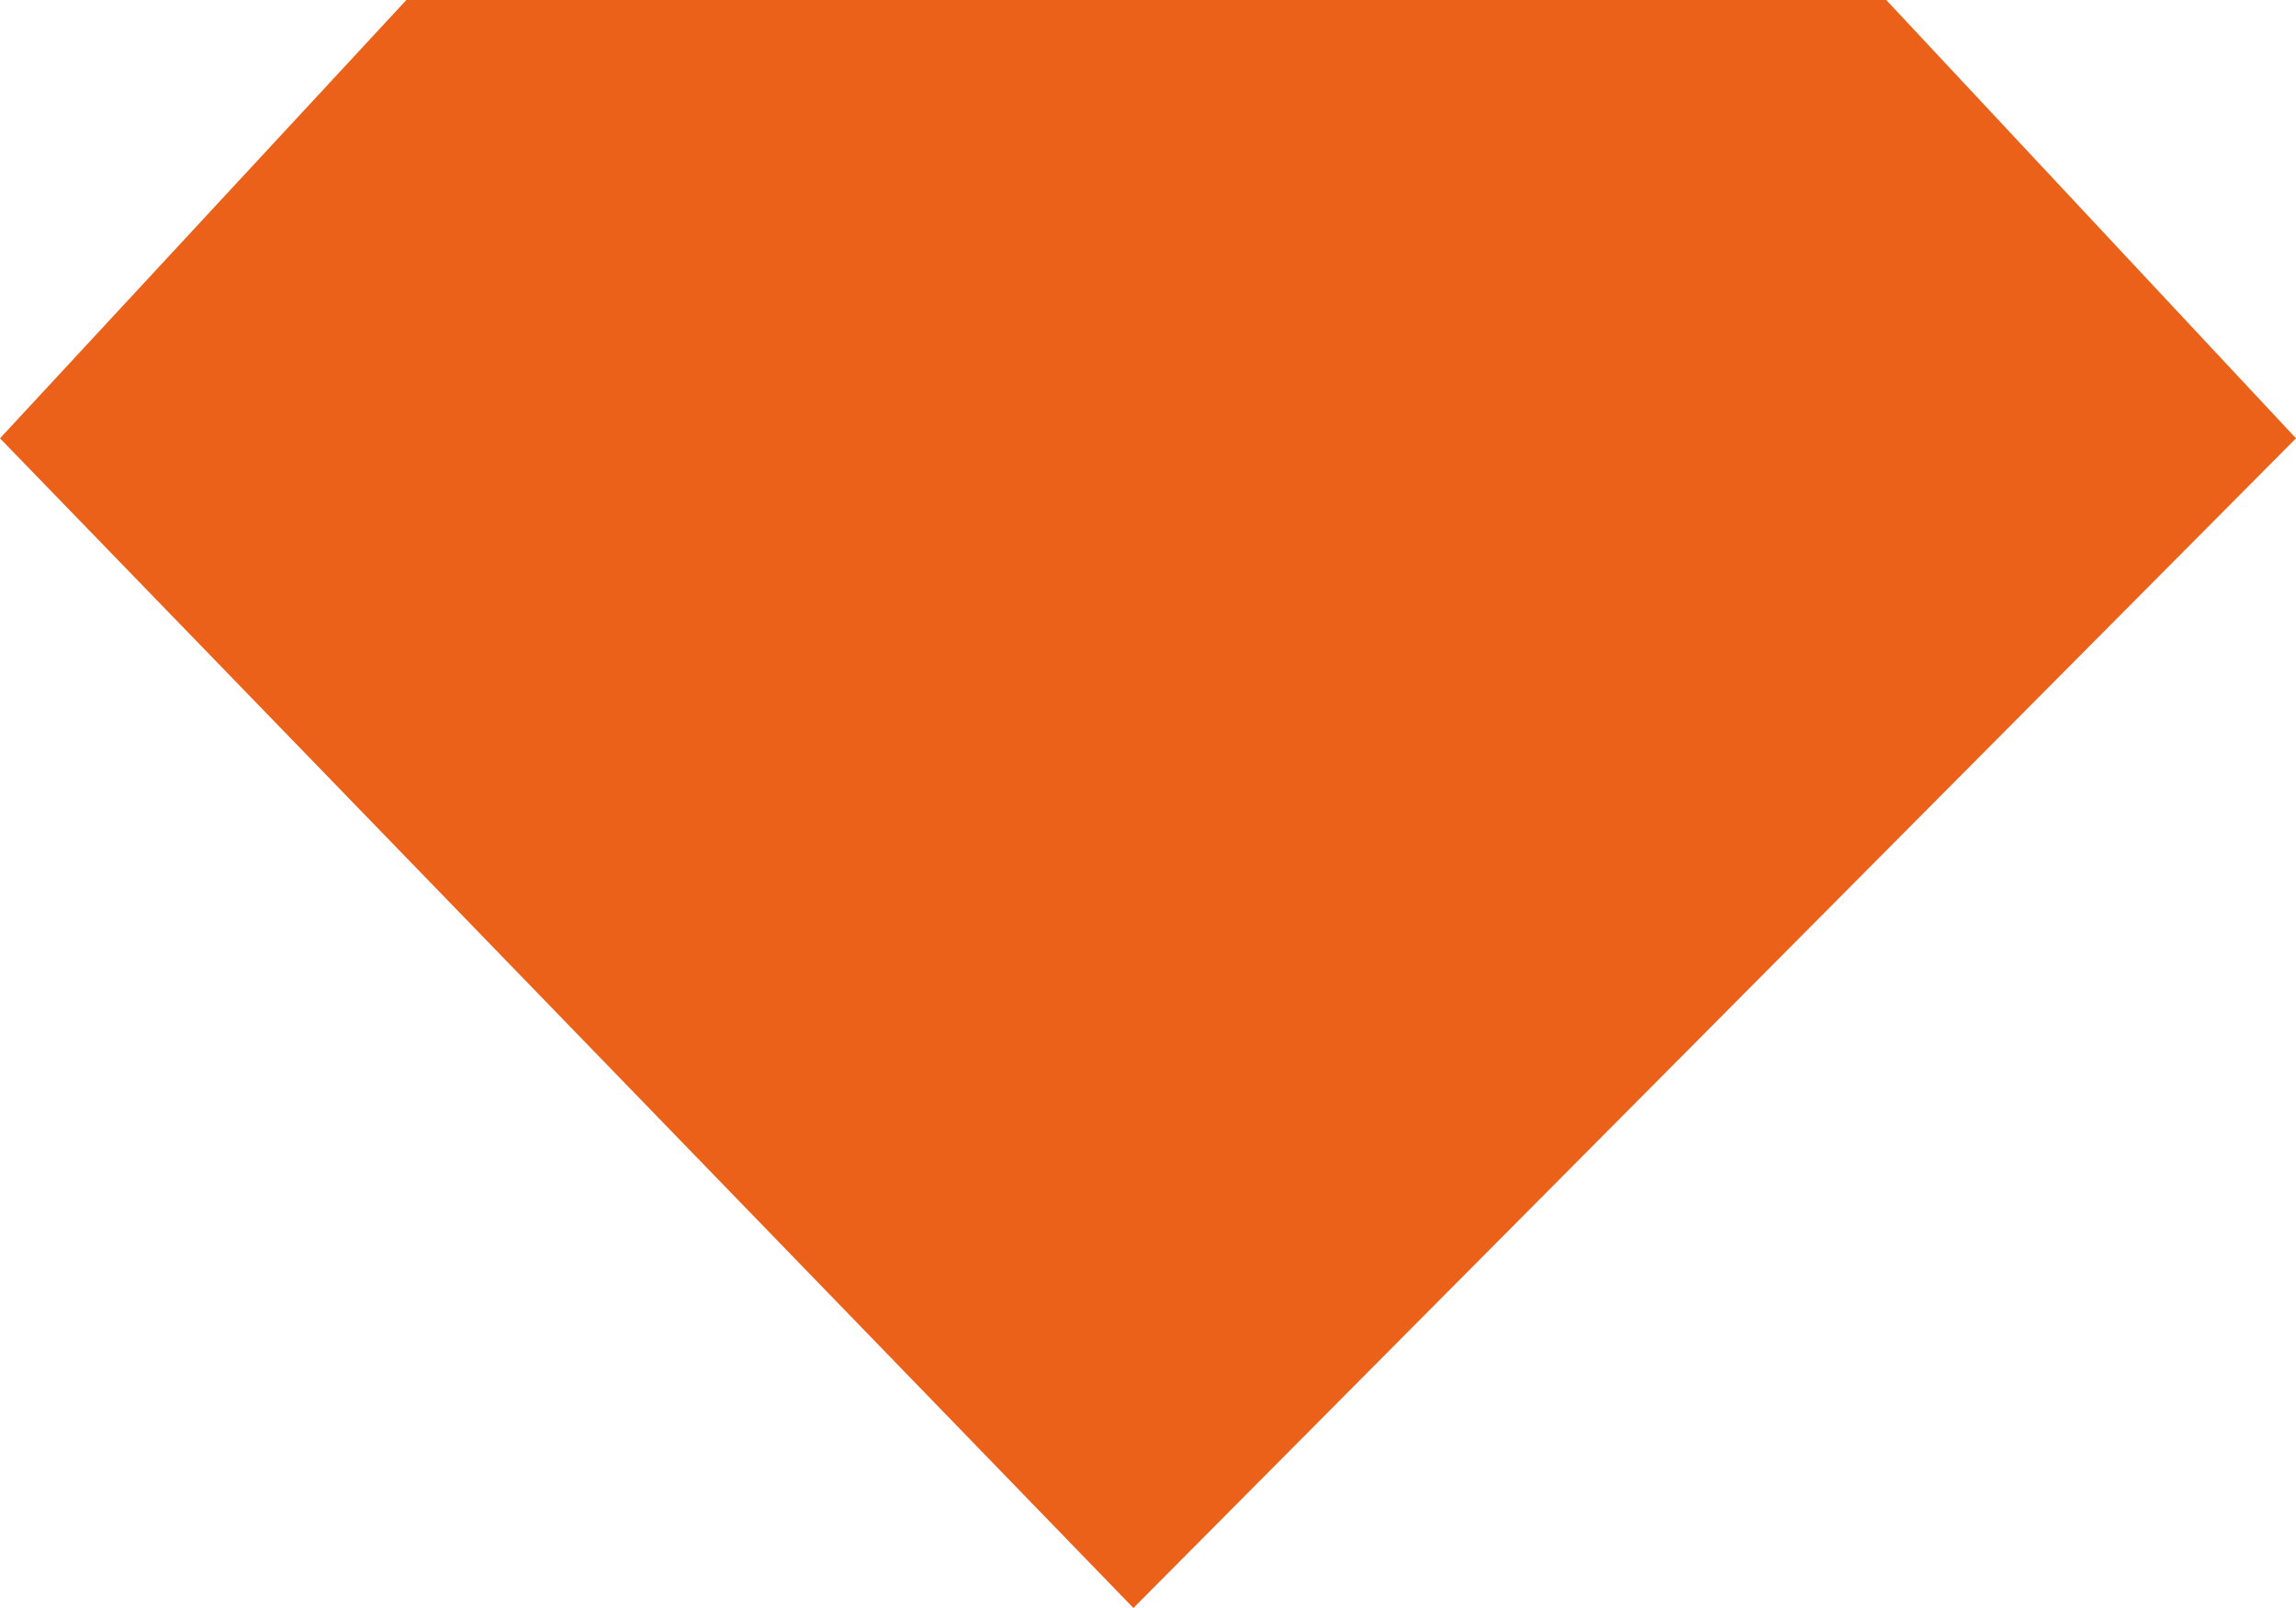 <svg xmlns="http://www.w3.org/2000/svg" width="21.171" height="14.829" viewBox="0 0 21.171 14.829">
  <path id="Tracé_112" data-name="Tracé 112" d="M-3389.68,3585.355h13.646l3.778,4.042-10.72,10.786-10.451-10.786Z" transform="translate(3393.427 -3585.355)" fill="#ec611a"/>
</svg>
